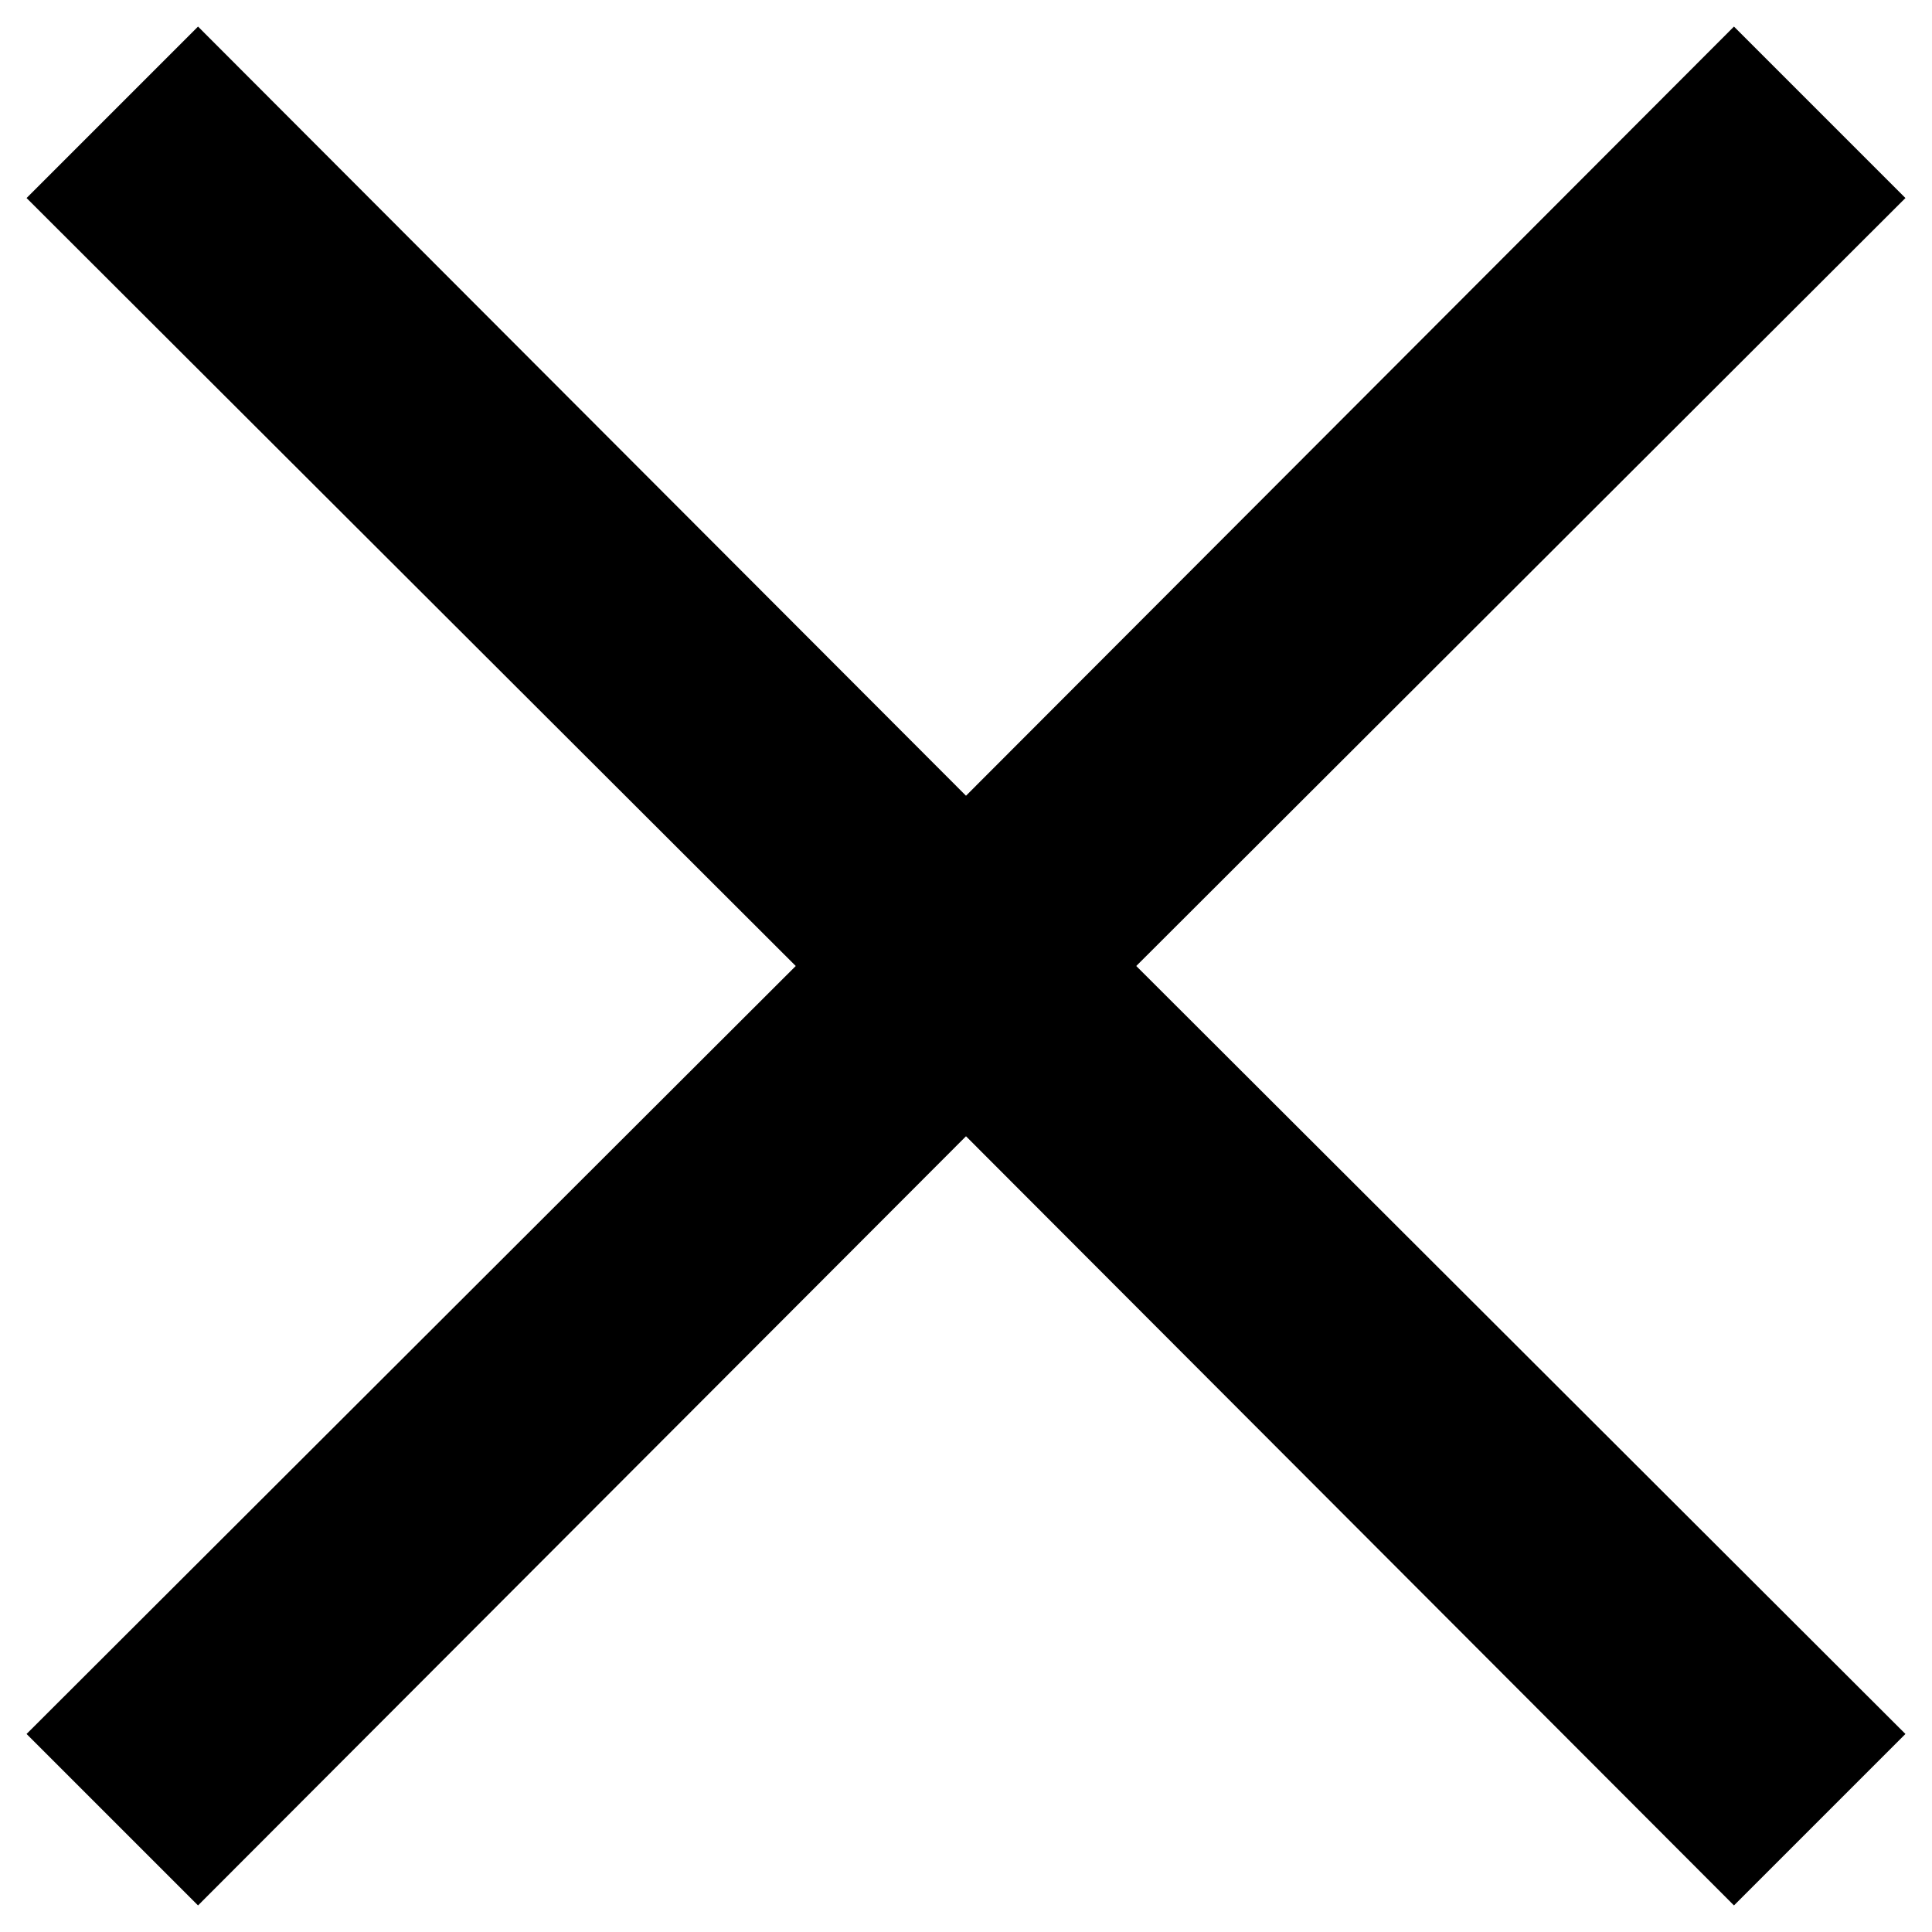 <?xml version="1.0" encoding="UTF-8"?><svg id="_レイヤー_2" xmlns="http://www.w3.org/2000/svg" viewBox="0 0 16 16"><defs><style>.cls-1{fill:none;}.cls-1,.cls-2{stroke-width:0px;}</style></defs><g id="search-close"><rect class="cls-1" width="16" height="16"/><polygon class="cls-2" points="9.41 8 15.78 1.64 14.36 .22 8 6.59 1.64 .22 .22 1.64 6.59 8 .22 14.36 1.64 15.78 8 9.41 14.36 15.78 15.78 14.36 9.41 8"/></g></svg>